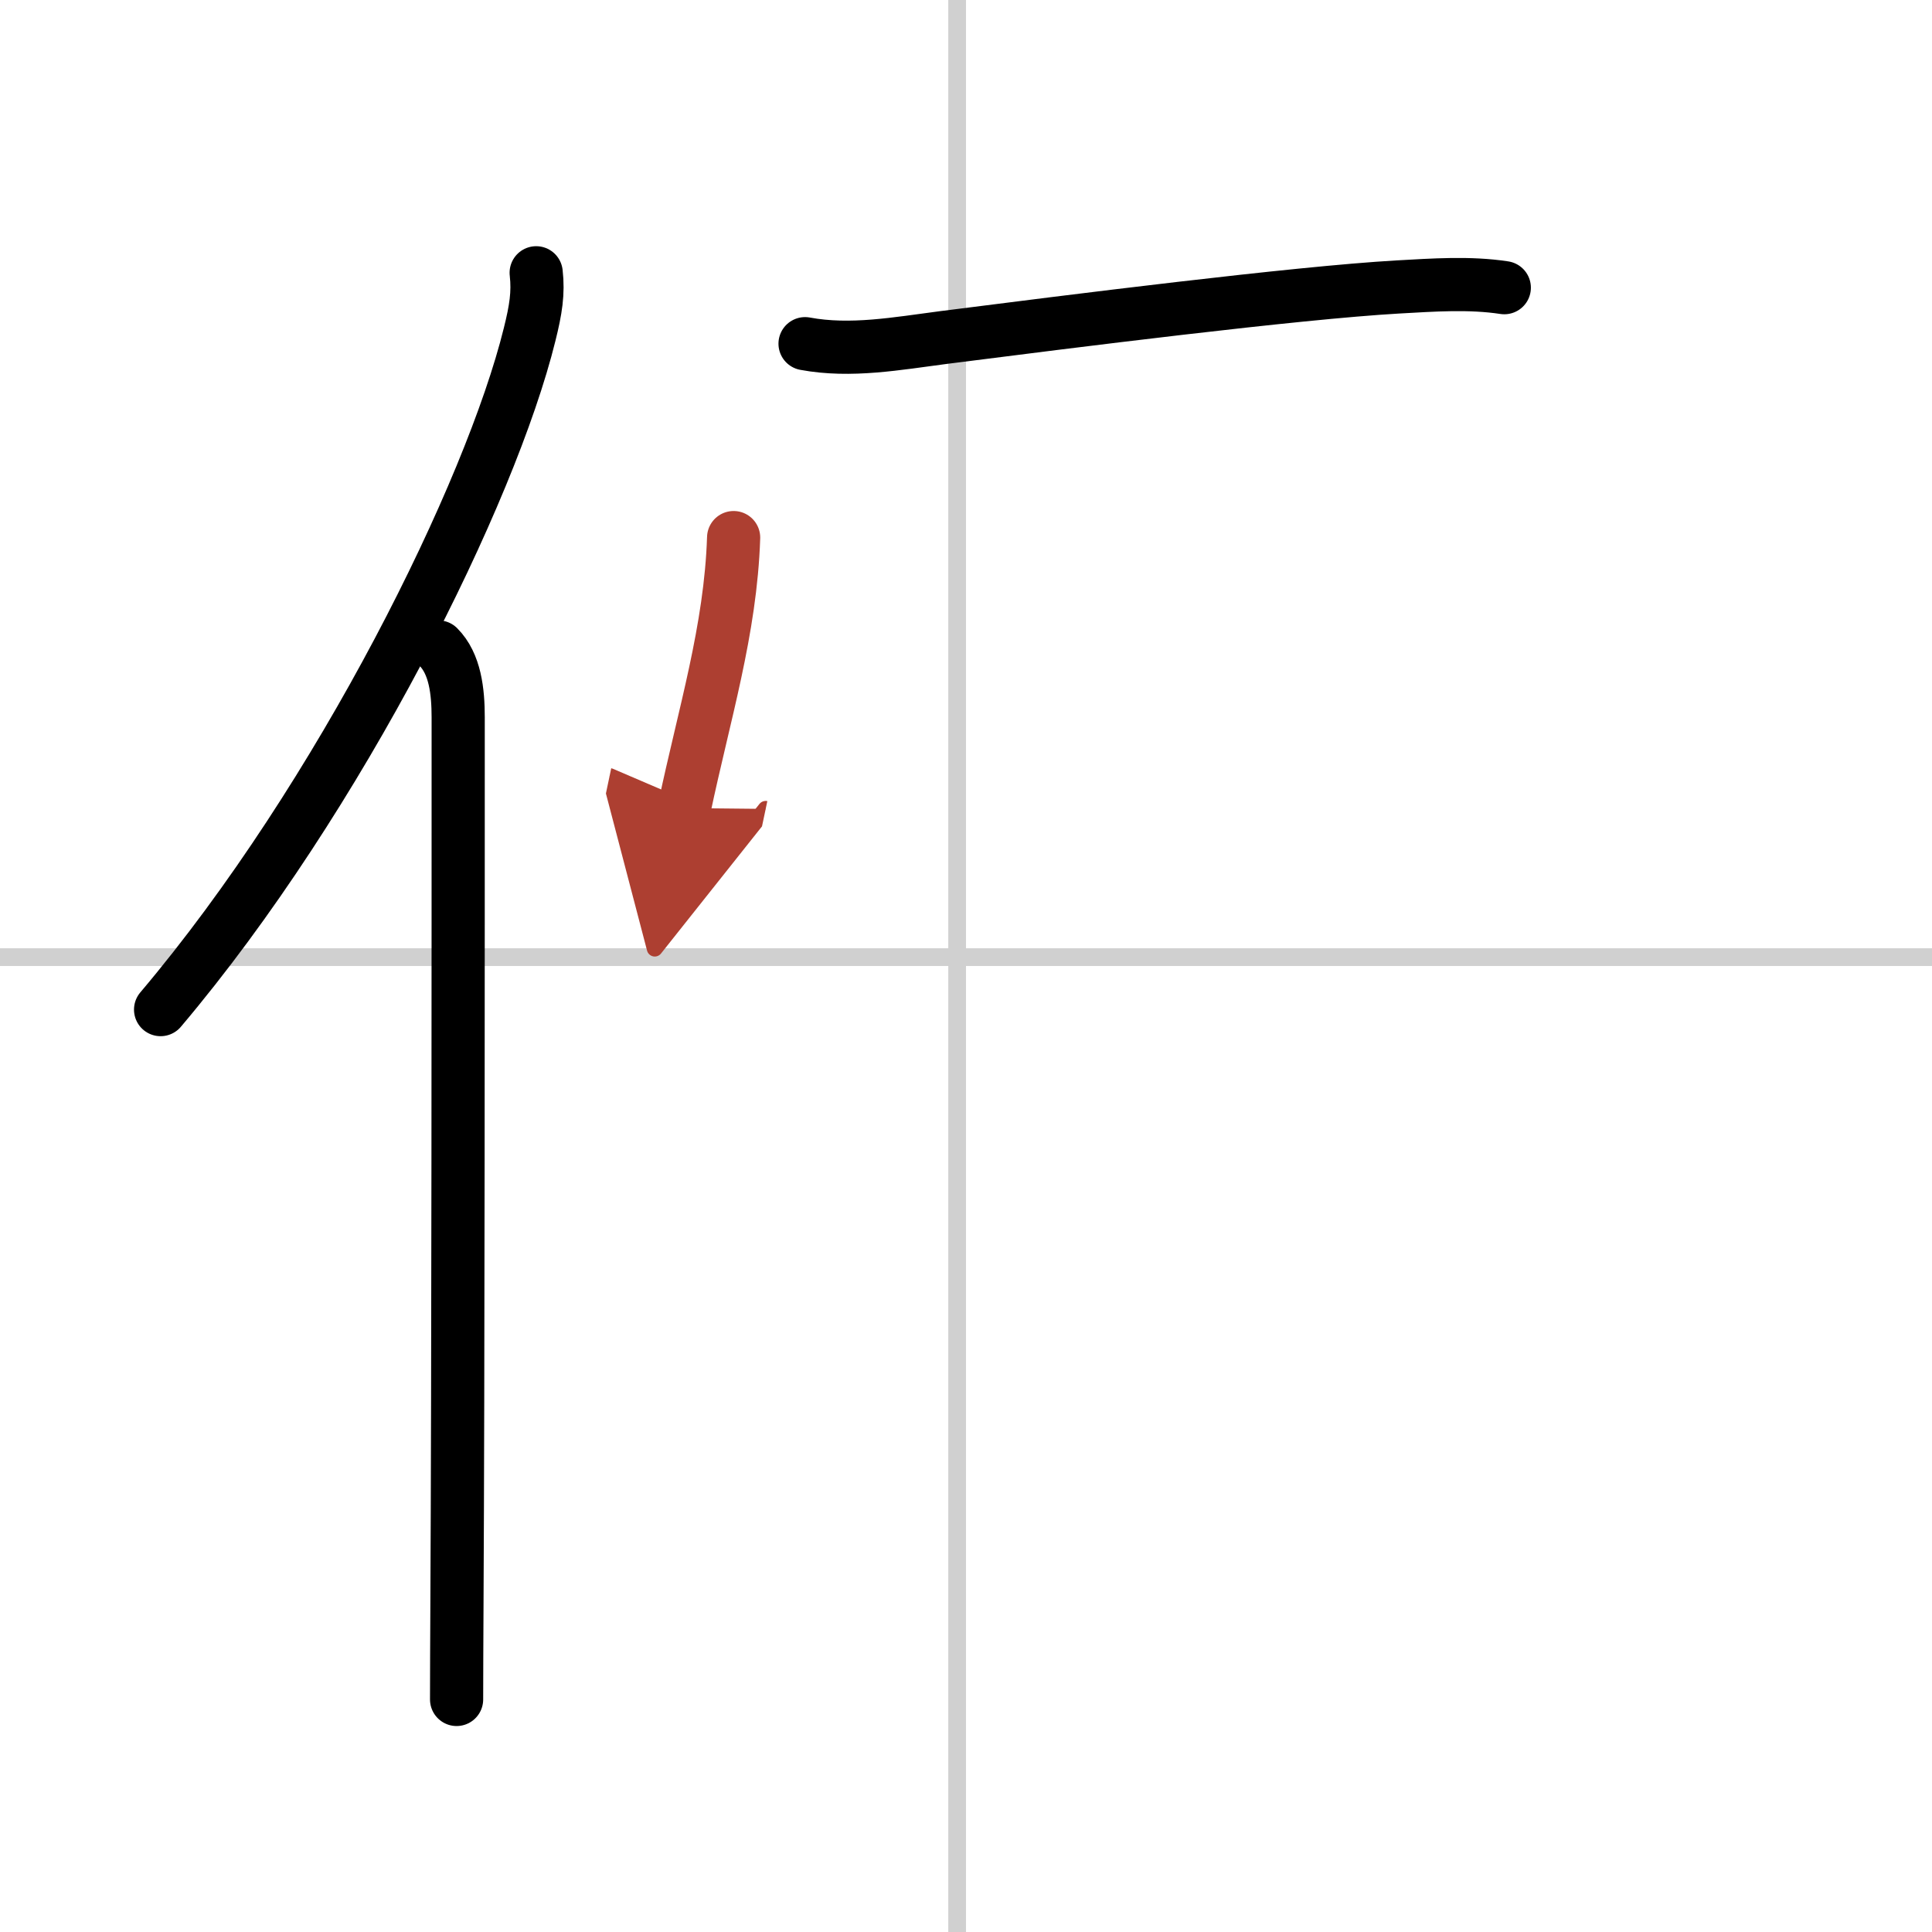 <svg width="400" height="400" viewBox="0 0 109 109" xmlns="http://www.w3.org/2000/svg"><defs><marker id="a" markerWidth="4" orient="auto" refX="1" refY="5" viewBox="0 0 10 10"><polyline points="0 0 10 5 0 10 1 5" fill="#ad3f31" stroke="#ad3f31"/></marker></defs><g fill="none" stroke="#000" stroke-linecap="round" stroke-linejoin="round" stroke-width="3"><rect width="100%" height="100%" fill="#fff" stroke="#fff"/><line x1="54" x2="54" y2="109" stroke="#d0d0d0" stroke-width="1"/><line x2="109" y1="54" y2="54" stroke="#d0d0d0" stroke-width="1"/><path d="m30.25 15.39c0.13 1.14-0.02 2.08-0.37 3.48-2.19 8.88-10.64 26.05-20.82 38.09"/><path d="m24.73 36.5c0.95 0.95 1.12 2.52 1.12 3.97 0 12.9 0 37.07-0.07 50.03-0.01 2.13-0.02 3.95-0.02 5.38"/><path d="m45.42 19.39c2.58 0.48 5.21-0.01 7.83-0.35 7.14-0.91 19.84-2.52 25.62-2.85 1.97-0.11 4.04-0.26 6 0.04"/><path d="m41.39 30.33c-0.17 5.22-1.67 9.99-2.78 15.26" marker-end="url(#a)" stroke="#ad3f31"/></g></svg>
